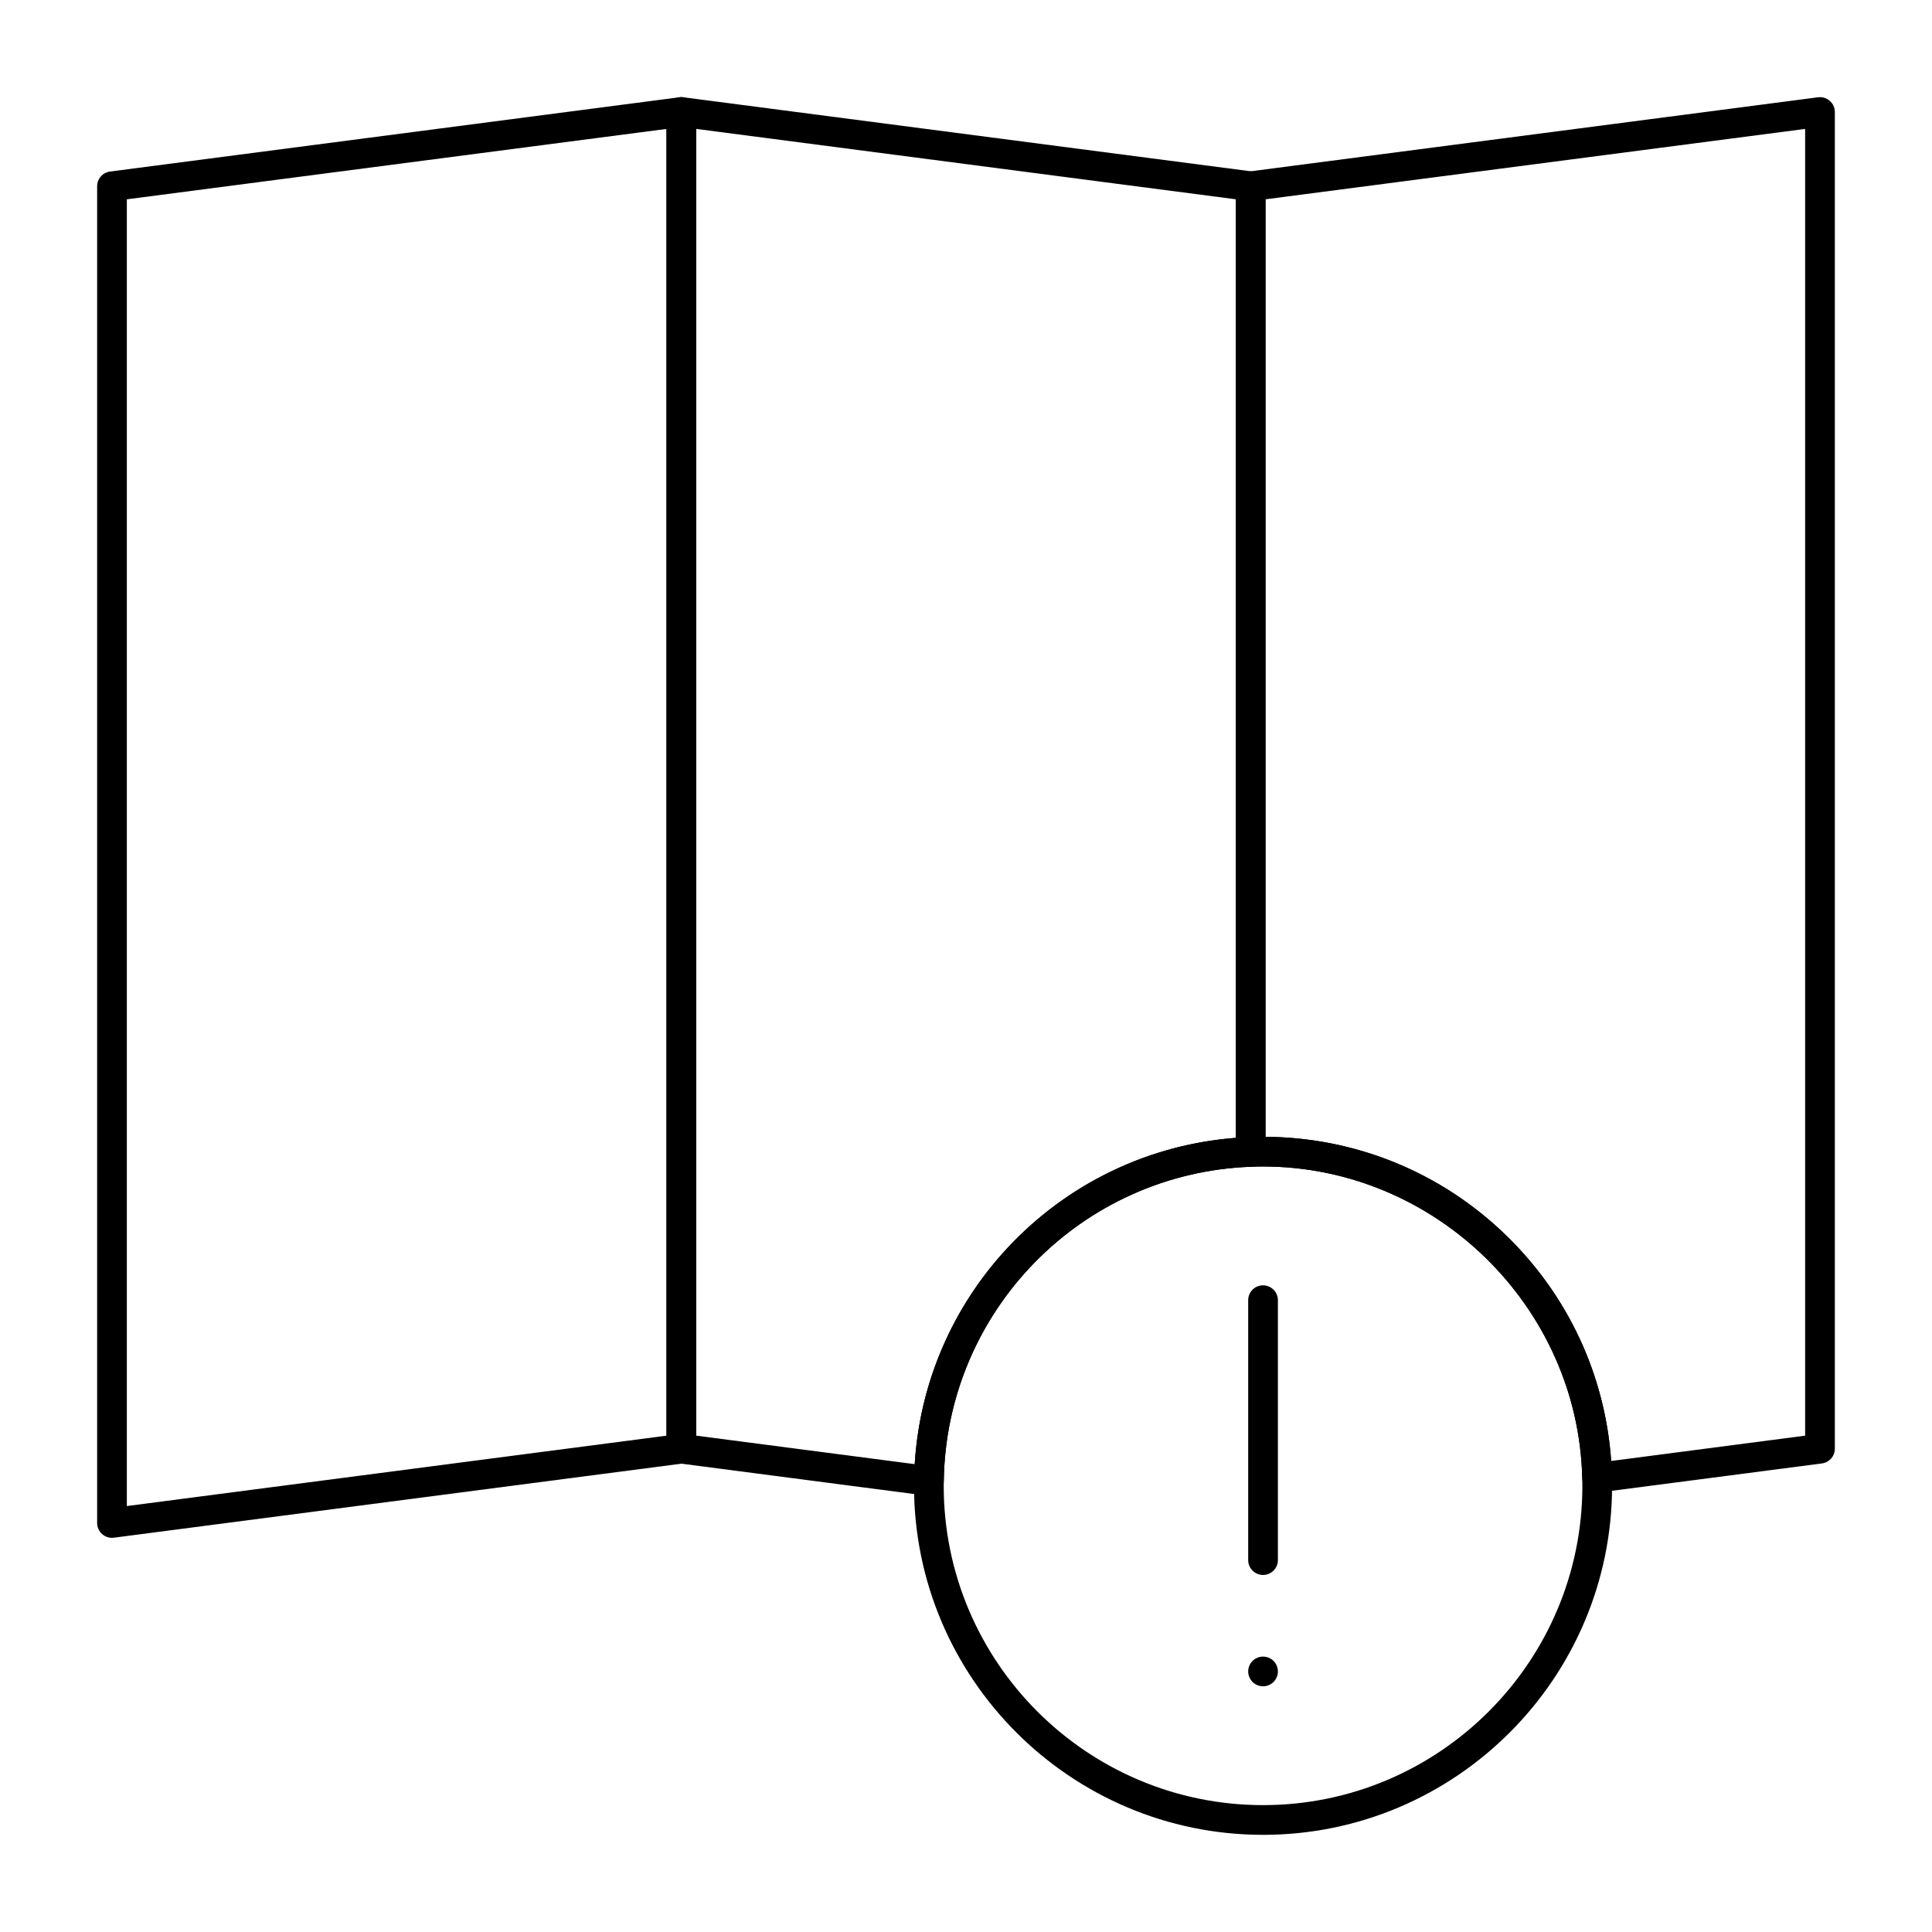 <?xml version="1.0" encoding="UTF-8"?>
<!-- Uploaded to: ICON Repo, www.iconrepo.com, Generator: ICON Repo Mixer Tools -->
<svg fill="#000000" width="800px" height="800px" version="1.1" viewBox="144 144 512 512" xmlns="http://www.w3.org/2000/svg">
 <g>
  <path d="m173.68 551.54c-0.949 0-1.875-0.344-2.598-0.977-0.852-0.75-1.34-1.828-1.34-2.961v-354.24c0-1.977 1.465-3.648 3.426-3.902l150.88-19.68c1.125-0.145 2.254 0.199 3.106 0.945 0.852 0.746 1.34 1.824 1.34 2.957v354.24c0 1.977-1.465 3.648-3.426 3.902l-150.88 19.68c-0.172 0.02-0.34 0.031-0.508 0.031zm3.934-354.72v346.3l143.01-18.652v-346.3z"/>
  <path d="m567.25 539.56c-0.934 0-1.844-0.332-2.562-0.949-0.848-0.727-1.348-1.781-1.375-2.894-1.078-45.535-39.027-82.582-84.598-82.582-1.051 0-2.098 0.023-3.141 0.062-1.094 0.047-2.106-0.359-2.875-1.102-0.766-0.742-1.203-1.766-1.203-2.832l0.004-255.9c0-1.977 1.465-3.648 3.426-3.902l150.88-19.68c1.129-0.145 2.254 0.199 3.106 0.945 0.852 0.742 1.34 1.824 1.34 2.957v354.24c0 1.977-1.465 3.648-3.426 3.902l-59.066 7.703c-0.172 0.02-0.34 0.031-0.508 0.031zm-87.879-94.293c24.074 0.168 46.785 9.512 64.012 26.363 16.309 15.949 26.012 36.953 27.598 59.543l51.398-6.707v-346.3l-143.01 18.652z"/>
  <path d="m390.18 540.41c-0.168 0-0.34-0.012-0.508-0.031l-65.617-8.559c-1.961-0.258-3.426-1.926-3.426-3.902l-0.004-354.24c0-1.133 0.488-2.211 1.34-2.957 0.852-0.746 1.984-1.09 3.106-0.945l150.88 19.68c1.961 0.254 3.426 1.926 3.426 3.902v255.91c0 2.117-1.676 3.856-3.793 3.934-45.043 1.645-80.832 38.25-81.473 83.336-0.016 1.125-0.512 2.188-1.359 2.922-0.715 0.621-1.633 0.957-2.57 0.957zm-61.684-15.949 57.91 7.555c2.812-45.984 39.117-82.934 85.098-86.473l0.004-248.73-143.01-18.652z"/>
  <path d="m478.72 630.25c-51.004 0-92.496-41.492-92.496-92.496 0-0.367 0.008-0.73 0.012-1.098l0.004-0.25c0.699-49.273 39.816-89.285 89.055-91.082 1.137-0.039 2.277-0.066 3.422-0.066 24.32 0 47.285 9.363 64.668 26.363 17.355 16.973 27.227 39.668 27.801 63.902 0.023 0.742 0.031 1.484 0.031 2.231 0 51.004-41.492 92.496-92.496 92.496zm0-177.12c-1.051 0-2.098 0.023-3.141 0.062-45.039 1.645-80.828 38.25-81.469 83.336l-0.004 0.27c-0.008 0.316-0.012 0.637-0.012 0.953 0 46.664 37.961 84.625 84.625 84.625s84.625-37.961 84.625-84.625c0-0.684-0.012-1.367-0.027-2.043-1.078-45.531-39.027-82.578-84.598-82.578z"/>
  <path d="m478.72 561.38c-2.172 0-3.938-1.762-3.938-3.938v-68.879c0-2.172 1.762-3.938 3.938-3.938 2.172 0 3.938 1.762 3.938 3.938v68.879c0 2.176-1.766 3.938-3.938 3.938z"/>
  <path d="m478.72 590.89c-1.031 0-2.047-0.426-2.785-1.152-0.727-0.738-1.152-1.75-1.152-2.785 0-1.035 0.422-2.047 1.152-2.785 0.738-0.727 1.75-1.152 2.785-1.152s2.047 0.422 2.785 1.152c0.727 0.738 1.152 1.75 1.152 2.785 0 1.035-0.426 2.047-1.152 2.785-0.738 0.73-1.754 1.152-2.785 1.152z"/>
 </g>
</svg>